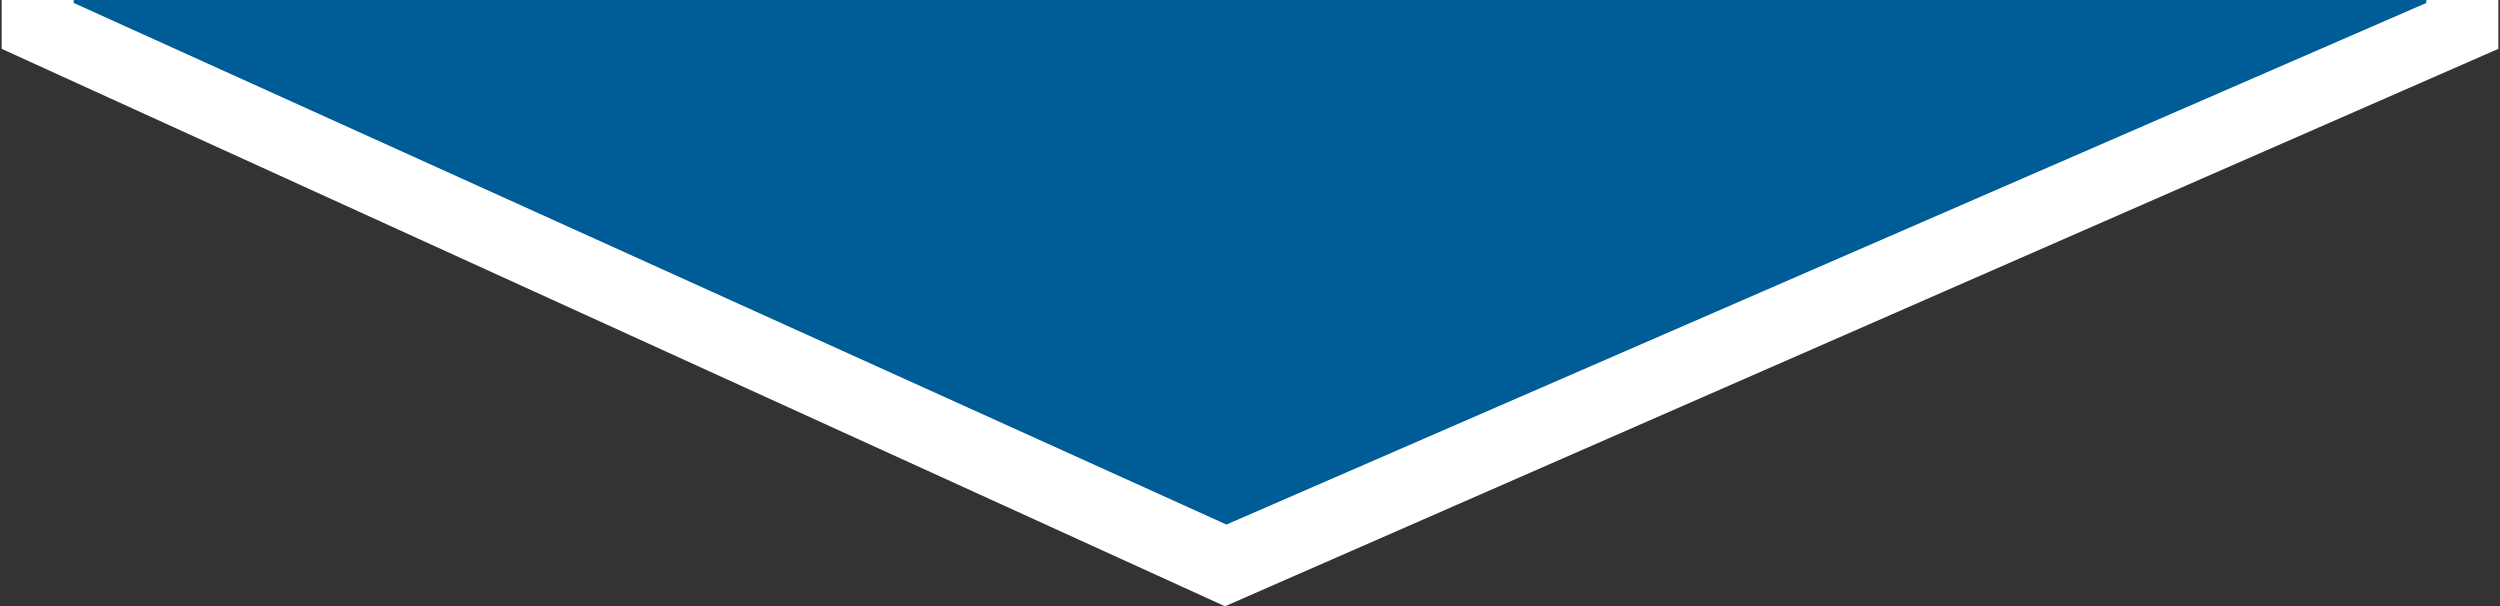 <svg xmlns="http://www.w3.org/2000/svg" xmlns:xlink="http://www.w3.org/1999/xlink" width="404" height="98" viewBox="0 0 404 98">
  <rect x="0" y="0" width="404" height="98" fill="#333333" stroke="none"/>
  <defs>
    <clipPath id="clip-path">
      <rect id="Прямоугольник_109" data-name="Прямоугольник 109" width="404" height="98" transform="translate(3161 10044)" fill="#fff"/>
    </clipPath>
  </defs>
  <g id="Группа_масок_3" data-name="Группа масок 3" transform="translate(-3161 -10044)" clip-path="url(#clip-path)">
    <g id="Сгруппировать_189" data-name="Сгруппировать 189" transform="translate(3161.269 9398.173)">
      <path id="Контур_184" data-name="Контур 184" d="M0,568.7v85.021L197.69,743.8l205.773-90.079V568.7Z" fill="#fff"/>
    </g>
    <path id="Контур_186" data-name="Контур 186" d="M0,542.237v75.6l186.285,84.291,193.9-84.291v-75.6Z" transform="translate(3172.906 9426.639)" fill="#005c97"/>
  </g>
</svg>
